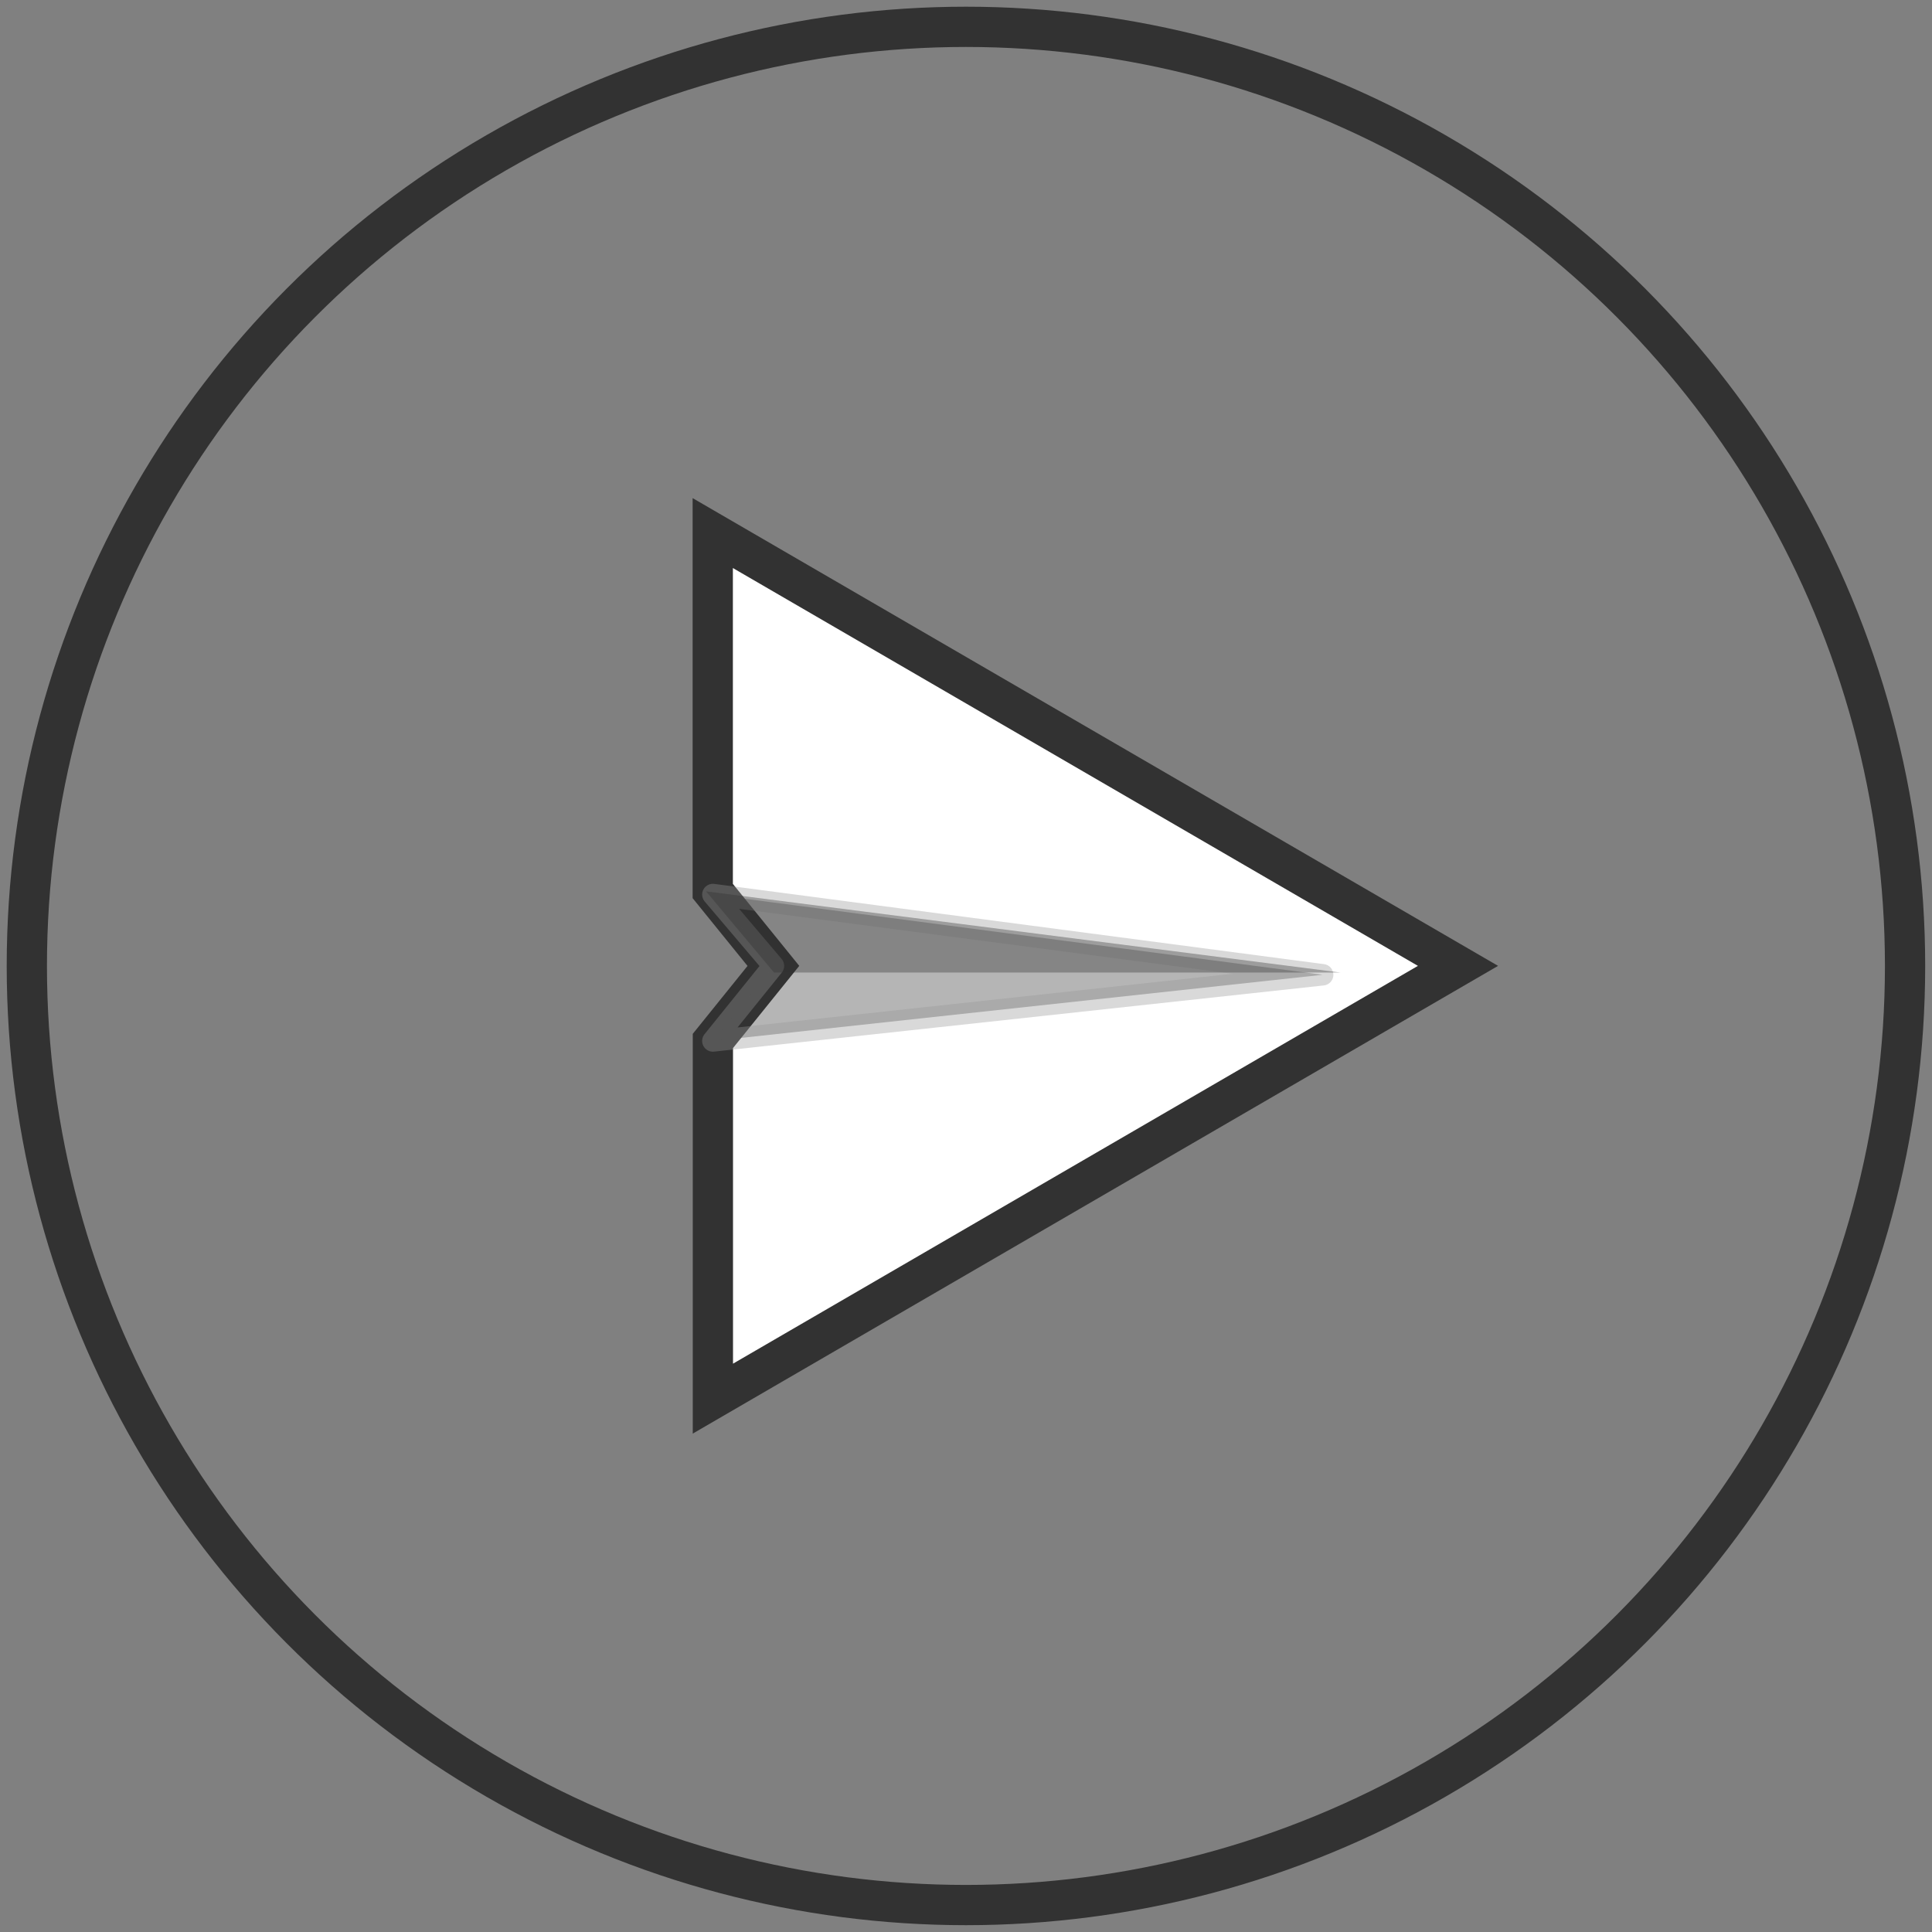 <svg width="72" height="72" viewBox="0 0 72 72" xmlns="http://www.w3.org/2000/svg" xmlns:xlink="http://www.w3.org/1999/xlink"><rect x="0" y="0" width="72" height="72" fill="#808080" stroke="none"/><title>Circle Copy</title><defs><circle id="a" cx="34.998" cy="34.998" r="34.998"/></defs><g transform="translate(1 1)" fill="none" fill-rule="evenodd"><mask id="b" fill="#fff"><use xlink:href="#a"/></mask><use stroke="#323232" stroke-width="1.5" xlink:href="#a"/><g mask="url(#b)"><path stroke="#323232" stroke-width="1.5" fill="#FFF" d="M25.562 18.866v13.34l2.26 2.79-2.255 2.797v13.33l27.768-16.128z"/><path stroke="#979797" stroke-width=".8" fill="#323232" opacity=".36" stroke-linecap="round" stroke-linejoin="round" d="M25.567 32.337l2.256 2.658-2.256 2.798 22.724-2.466z"/><path fill="#323232" opacity=".356" d="M25.312 32.218l23.647 3.026H27.845"/></g></g></svg>